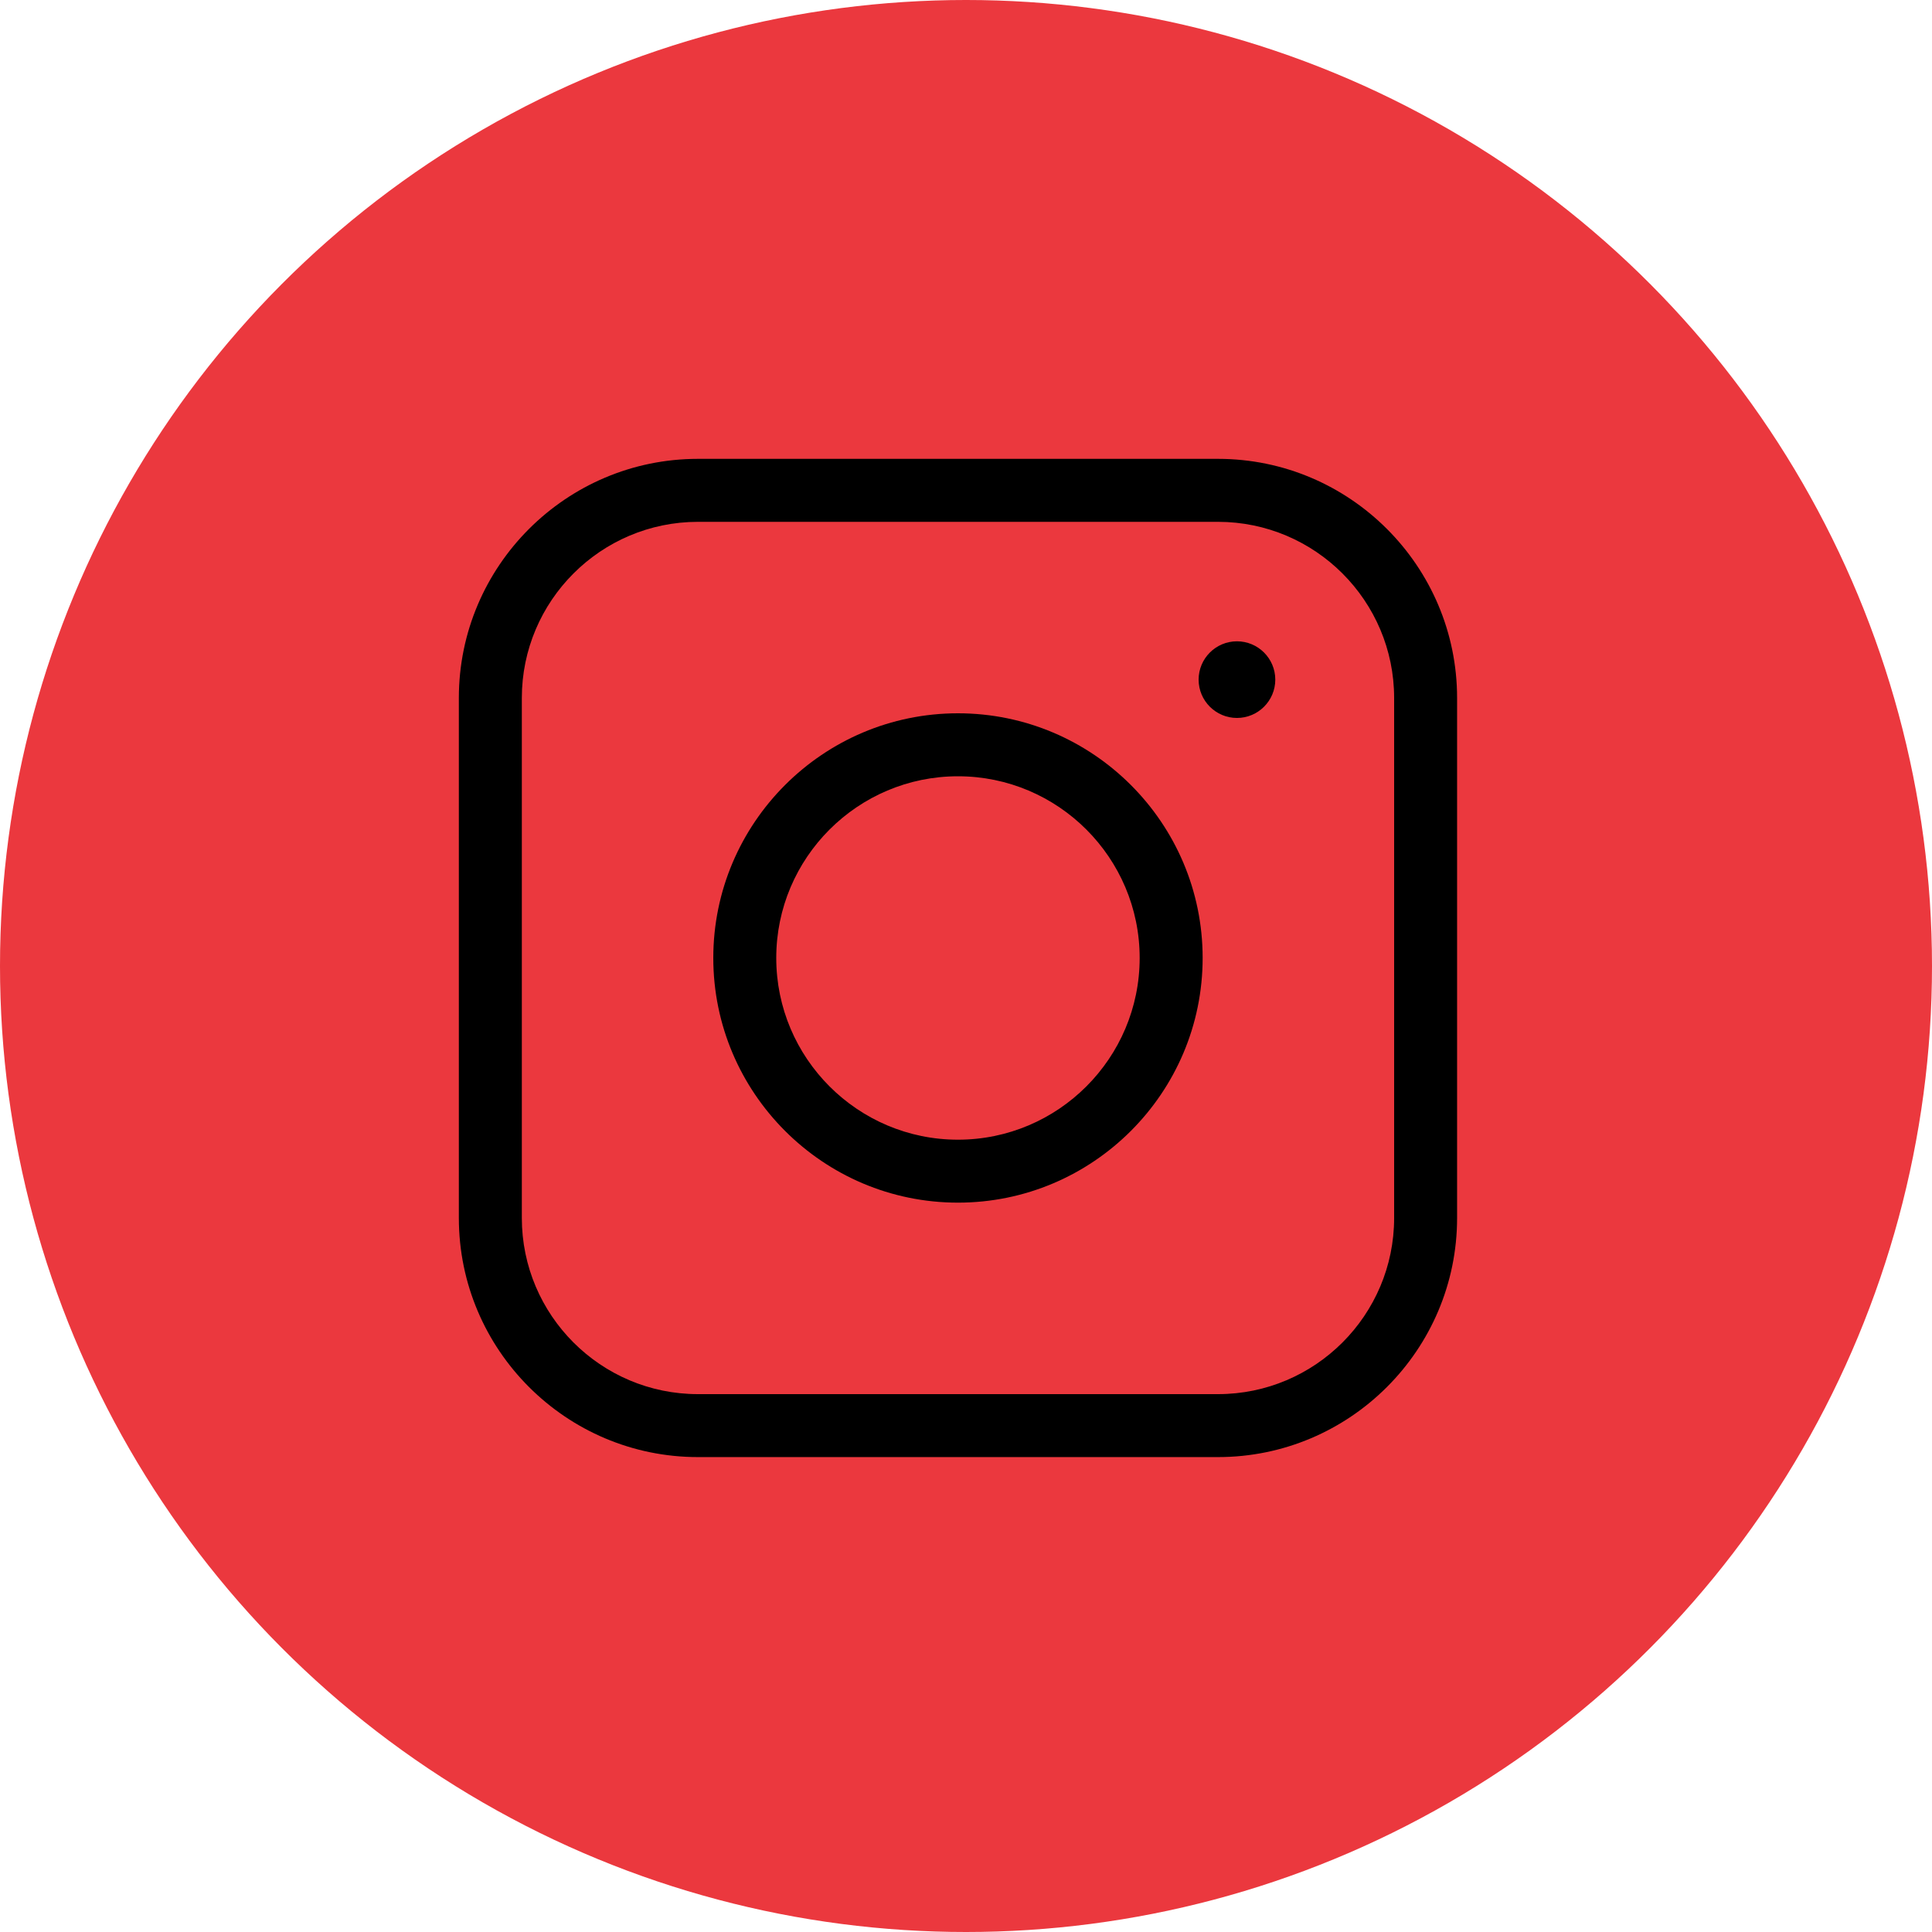 <?xml version="1.0" encoding="UTF-8"?> <svg xmlns="http://www.w3.org/2000/svg" width="80" height="80" viewBox="0 0 80 80" fill="none"> <circle cx="40" cy="40" r="40" fill="#EB383E"></circle> <path d="M50.434 19H28.901C23.442 19 19 23.442 19 28.901V50.434C19 55.894 23.442 60.335 28.901 60.335H50.434C55.893 60.335 60.335 55.894 60.335 50.434V28.901C60.335 23.442 55.893 19 50.434 19ZM57.728 50.434C57.728 54.456 54.456 57.728 50.434 57.728H28.901C24.88 57.728 21.608 54.456 21.608 50.434V28.901C21.608 24.88 24.88 21.608 28.901 21.608H50.434C54.456 21.608 57.728 24.88 57.728 28.901V50.434Z" fill="black"></path> <path d="M51.22 26.555C50.344 26.555 49.632 27.267 49.632 28.142C49.632 29.017 50.344 29.729 51.22 29.729C52.095 29.729 52.807 29.017 52.807 28.142C52.807 27.267 52.095 26.555 51.22 26.555Z" fill="black"></path> <path d="M39.667 29.536C34.081 29.536 29.536 34.081 29.536 39.667C29.536 45.254 34.081 49.799 39.667 49.799C45.254 49.799 49.799 45.254 49.799 39.667C49.799 34.081 45.254 29.536 39.667 29.536ZM39.667 47.192C35.518 47.192 32.143 43.816 32.143 39.667C32.143 35.519 35.518 32.144 39.667 32.144C43.816 32.144 47.191 35.519 47.191 39.667C47.191 43.816 43.816 47.192 39.667 47.192Z" fill="black"></path> </svg> 